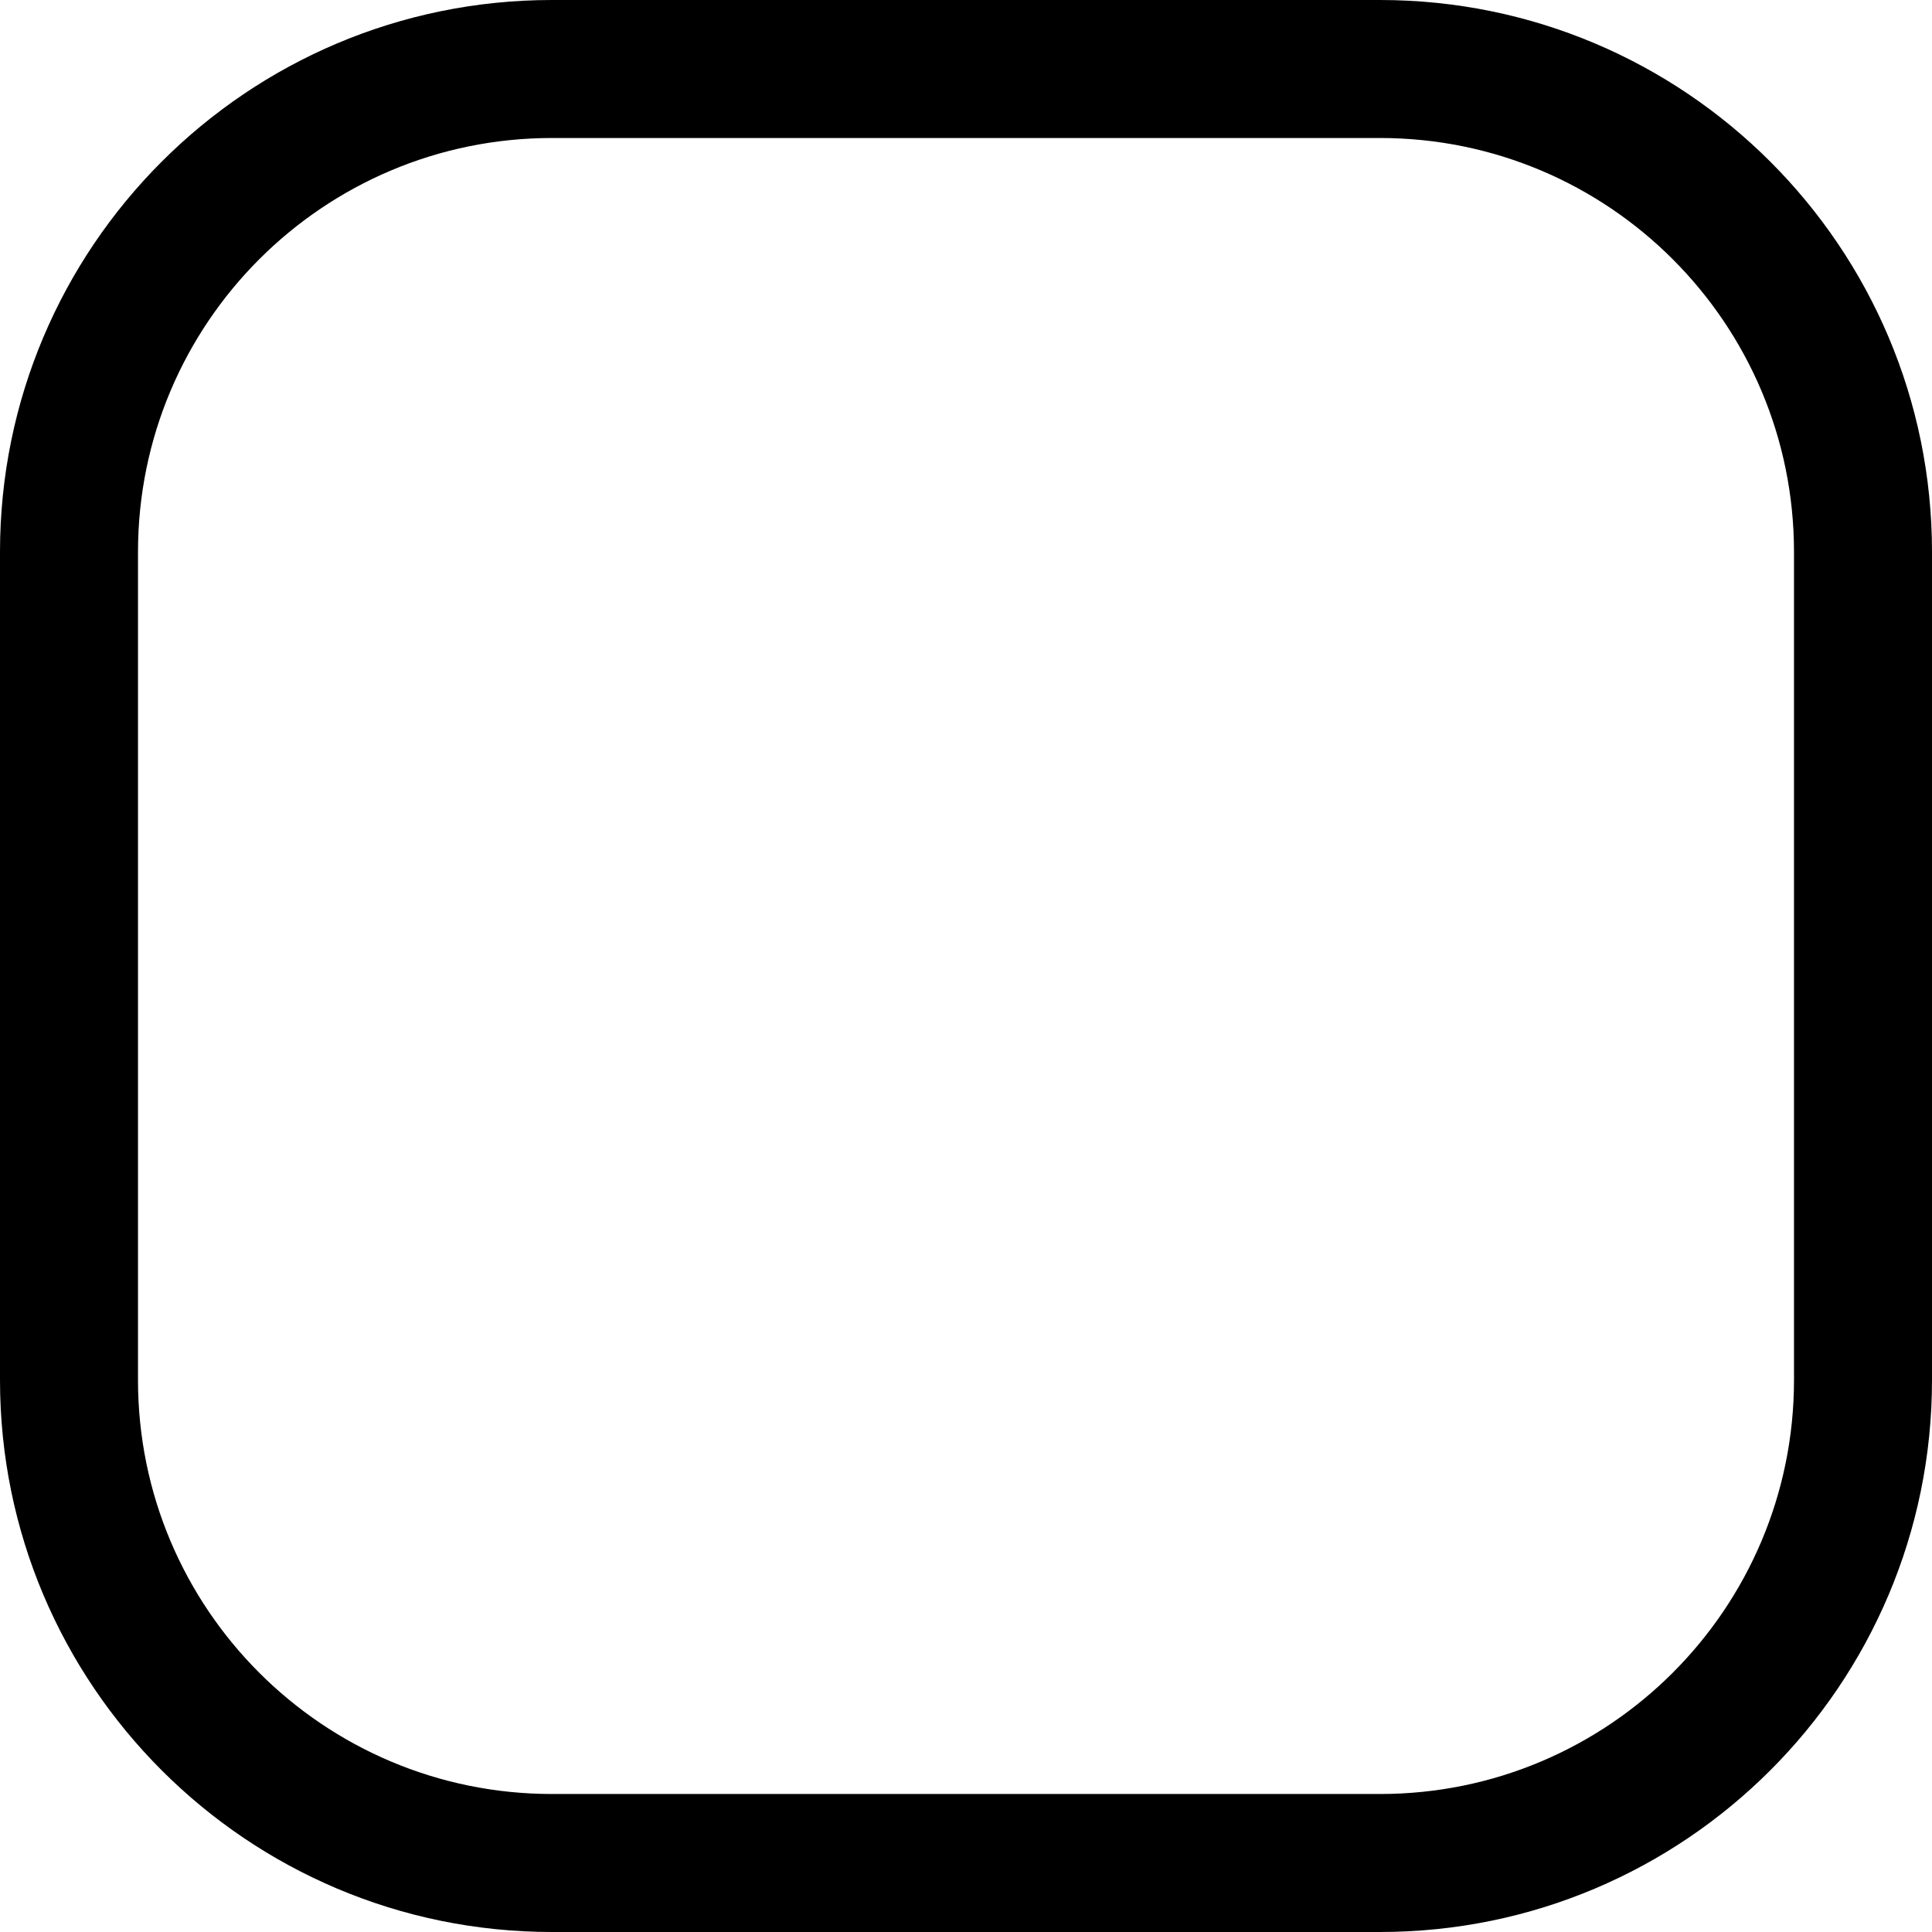 <?xml version="1.0" encoding="UTF-8"?>
<!DOCTYPE svg PUBLIC '-//W3C//DTD SVG 1.0//EN'
          'http://www.w3.org/TR/2001/REC-SVG-20010904/DTD/svg10.dtd'>
<svg fill="none" height="16" preserveAspectRatio="xMidYMid meet" style="fill: none;" version="1.0" viewBox="1.0 1.0 14.0 14.0" width="16" xmlns="http://www.w3.org/2000/svg" xmlns:xlink="http://www.w3.org/1999/xlink" zoomAndPan="magnify"
><g id="change1_1"
  ><path d="M11 2C12.657 2 14 3.343 14 5V11C14 12.657 12.657 14 11 14H5C3.343 14 2 12.657 2 11V5C2 3.343 3.343 2 5 2H11ZM5 1C2.791 1 1 2.791 1 5V11C1 13.209 2.791 15 5 15H11C13.209 15 15 13.209 15 11V5C15 2.791 13.209 1 11 1H5Z" fill="#000"
  /></g
></svg
>
